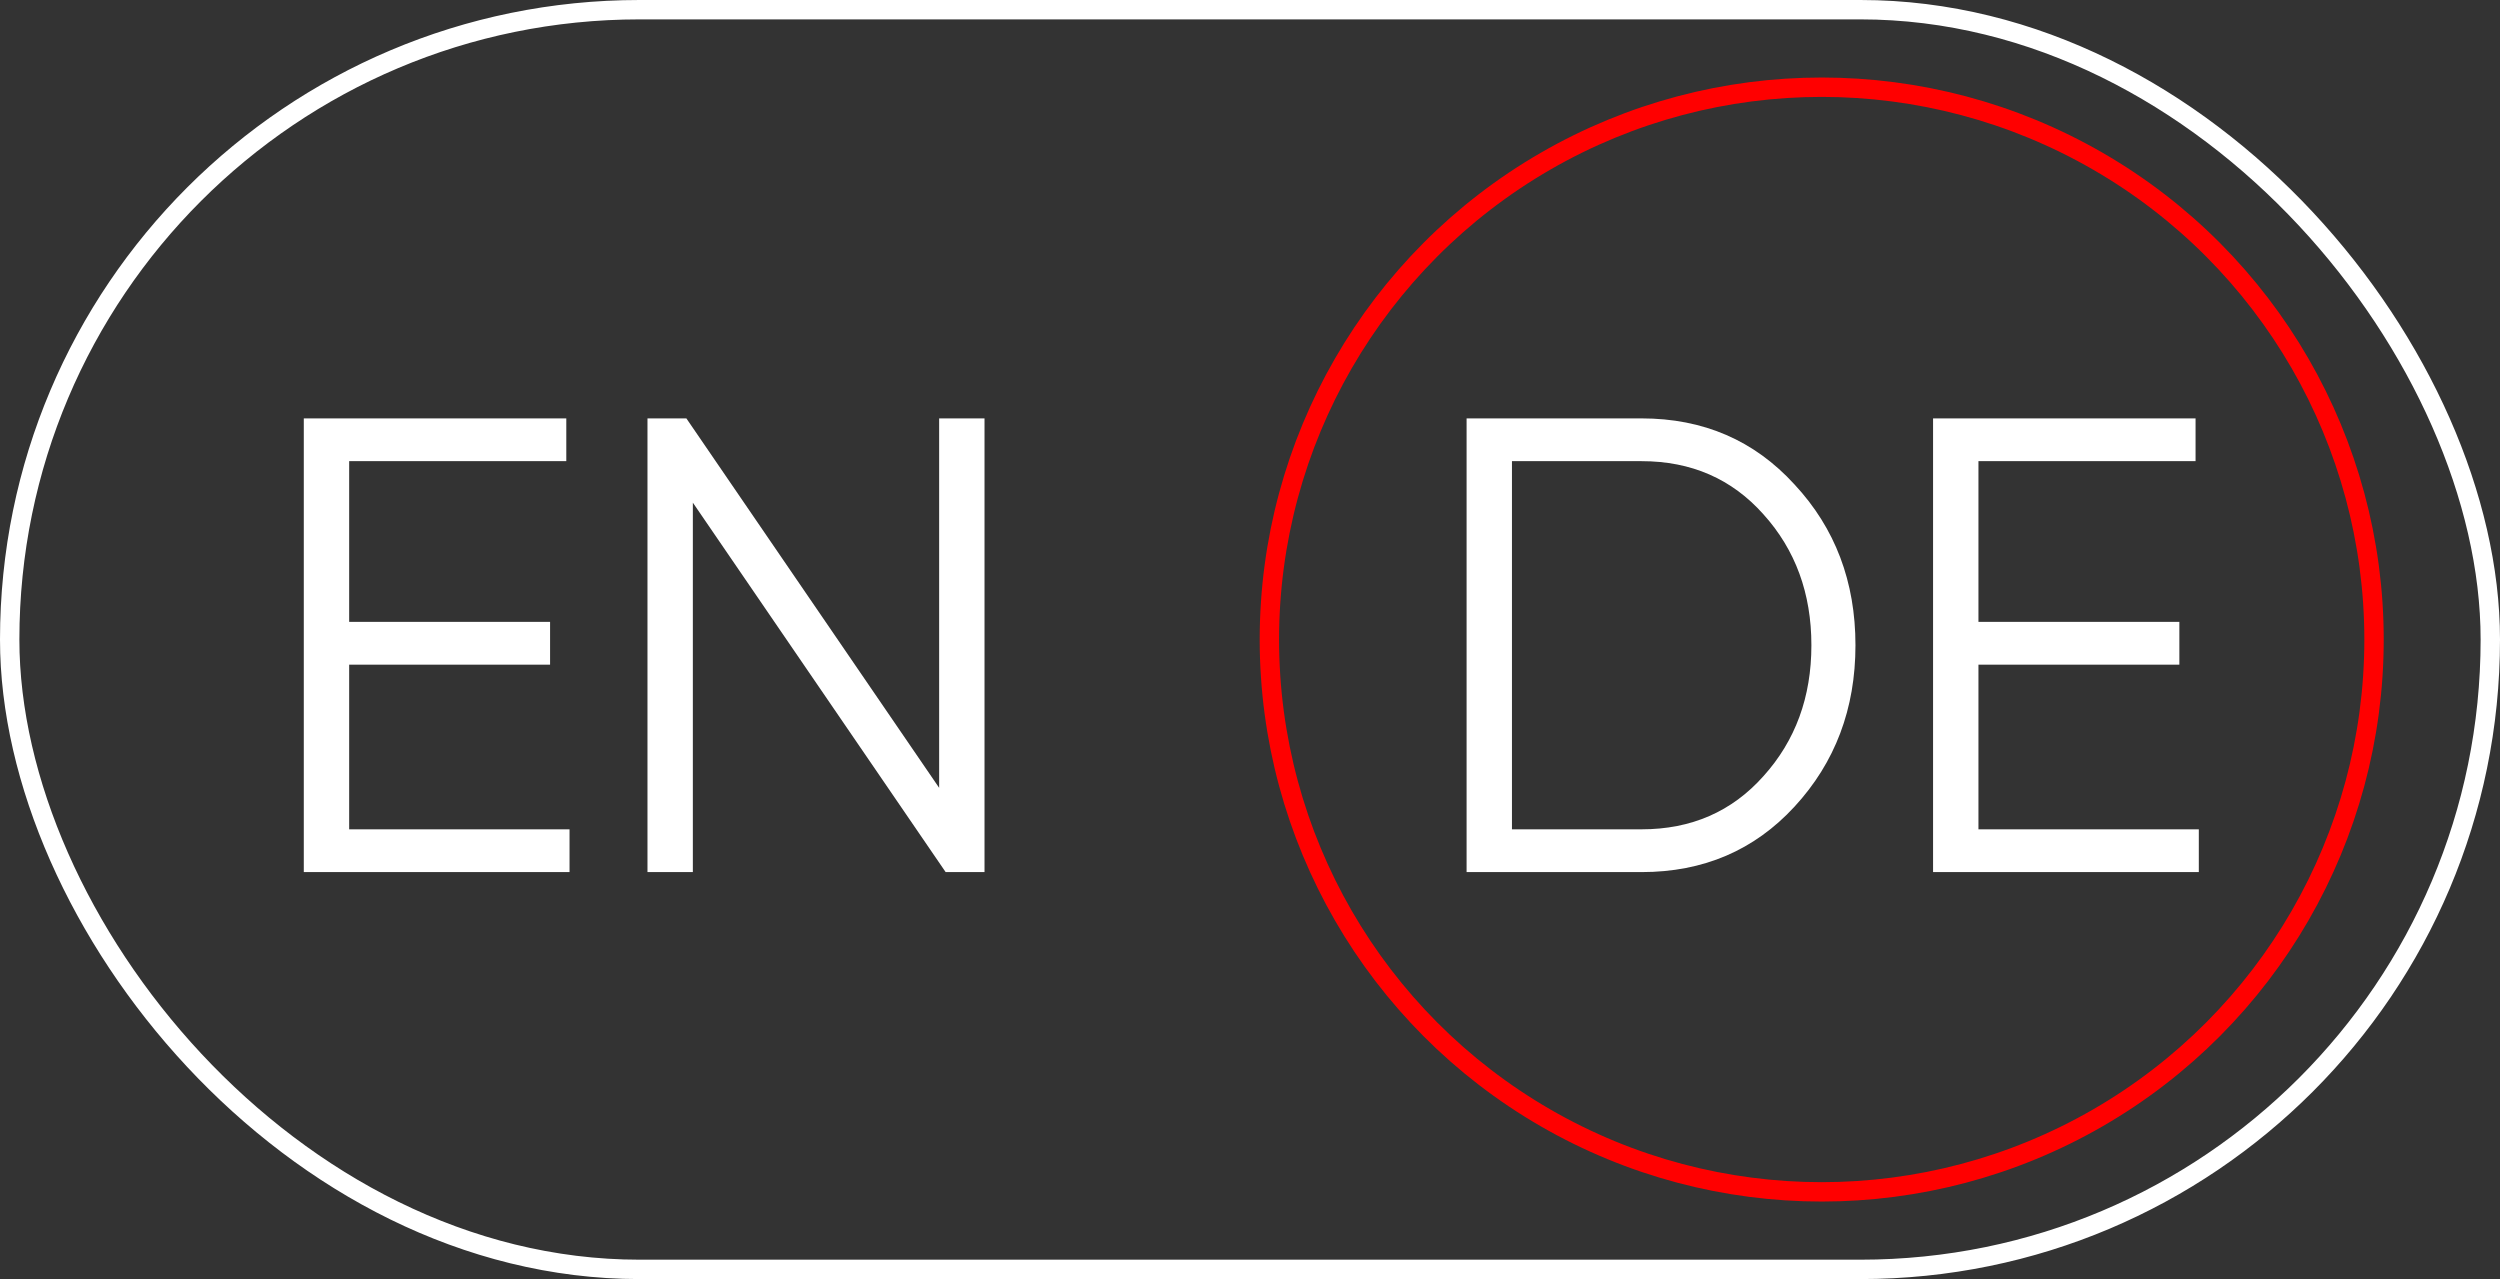 <?xml version="1.0" encoding="UTF-8"?> <svg xmlns="http://www.w3.org/2000/svg" width="129" height="66" viewBox="0 0 129 66" fill="none"><rect x="0" y="0" width="129" height="66" fill="#333333" stroke="none"/><path d="M18.017 42.793H29.388V45H15.676V21.589H29.221V23.796H18.017V32.09H28.384V34.298H18.017V42.793ZM48.46 21.589H50.801V45H48.795L35.751 25.937V45H33.41V21.589H35.417L48.46 40.652V21.589Z" fill="white"></path><path d="M84.706 21.589C87.894 21.589 90.525 22.726 92.598 25C94.694 27.252 95.742 30.017 95.742 33.294C95.742 36.572 94.694 39.348 92.598 41.622C90.525 43.874 87.894 45 84.706 45H75.676V21.589H84.706ZM84.706 42.793C87.27 42.793 89.365 41.879 90.993 40.05C92.643 38.222 93.468 35.97 93.468 33.294C93.468 30.619 92.643 28.367 90.993 26.539C89.365 24.71 87.27 23.796 84.706 23.796H78.017V42.793H84.706ZM102.088 42.793H113.459V45H99.746V21.589H113.291V23.796H102.088V32.09H112.455V34.298H102.088V42.793Z" fill="white"></path><rect x="0.5" y="0.5" width="128" height="65" rx="32.5" stroke="white"></rect><circle cx="94" cy="33" r="28.5" stroke="#FF0000"></circle></svg> 